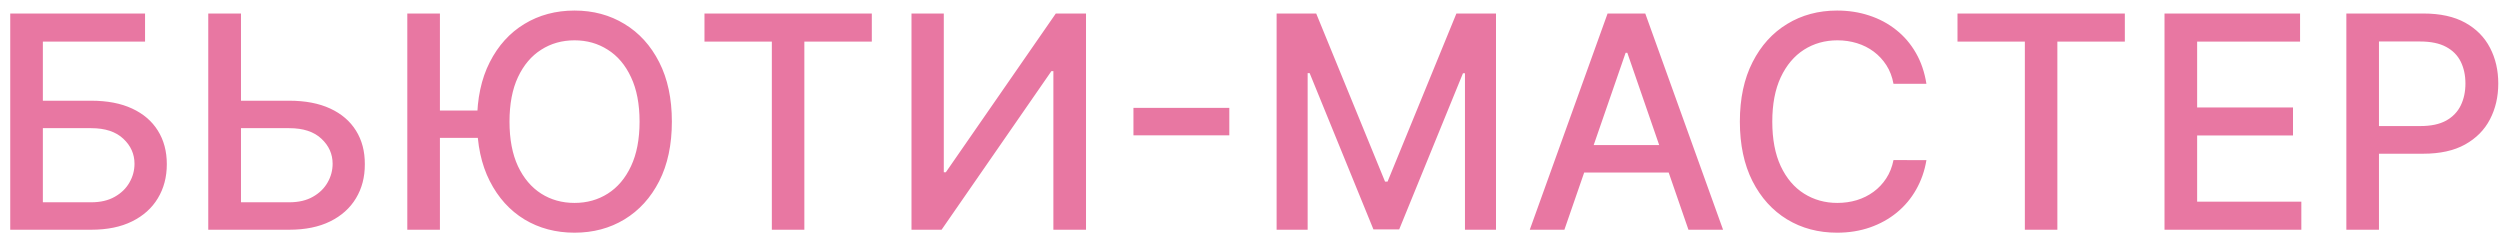 <?xml version="1.0" encoding="UTF-8"?> <svg xmlns="http://www.w3.org/2000/svg" width="185" height="18" viewBox="0 0 185 18" fill="none"> <path d="M0.758 17V1H10.734V3.078H3.172V7.453H6.75C7.938 7.453 8.945 7.646 9.773 8.031C10.607 8.417 11.242 8.961 11.68 9.664C12.122 10.367 12.344 11.195 12.344 12.148C12.344 13.102 12.122 13.943 11.68 14.672C11.242 15.401 10.607 15.971 9.773 16.383C8.945 16.794 7.938 17 6.75 17H0.758ZM3.172 14.969H6.75C7.438 14.969 8.018 14.833 8.492 14.562C8.971 14.292 9.333 13.94 9.578 13.508C9.828 13.075 9.953 12.612 9.953 12.117C9.953 11.398 9.677 10.781 9.125 10.266C8.573 9.745 7.781 9.484 6.75 9.484H3.172V14.969ZM17.091 7.453H21.403C22.591 7.453 23.601 7.646 24.434 8.031C25.268 8.417 25.903 8.961 26.341 9.664C26.783 10.367 27.002 11.195 26.997 12.148C27.002 13.102 26.783 13.943 26.341 14.672C25.903 15.401 25.268 15.971 24.434 16.383C23.601 16.794 22.591 17 21.403 17H15.411V1H17.833V14.969H21.403C22.096 14.969 22.679 14.833 23.153 14.562C23.632 14.292 23.994 13.94 24.239 13.508C24.489 13.075 24.614 12.612 24.614 12.117C24.614 11.398 24.338 10.781 23.786 10.266C23.234 9.745 22.44 9.484 21.403 9.484H17.091V7.453ZM32.554 1V17H30.14V1H32.554ZM36.031 8.18V10.203H31.07V8.18H36.031ZM49.718 9C49.718 10.708 49.406 12.177 48.781 13.406C48.156 14.63 47.299 15.573 46.211 16.234C45.127 16.891 43.895 17.219 42.515 17.219C41.13 17.219 39.893 16.891 38.804 16.234C37.721 15.573 36.867 14.628 36.242 13.398C35.617 12.169 35.304 10.703 35.304 9C35.304 7.292 35.617 5.826 36.242 4.602C36.867 3.372 37.721 2.43 38.804 1.773C39.893 1.112 41.13 0.781 42.515 0.781C43.895 0.781 45.127 1.112 46.211 1.773C47.299 2.43 48.156 3.372 48.781 4.602C49.406 5.826 49.718 7.292 49.718 9ZM47.328 9C47.328 7.698 47.117 6.602 46.695 5.711C46.278 4.815 45.705 4.138 44.976 3.68C44.252 3.216 43.432 2.984 42.515 2.984C41.593 2.984 40.77 3.216 40.047 3.68C39.322 4.138 38.75 4.815 38.328 5.711C37.911 6.602 37.703 7.698 37.703 9C37.703 10.302 37.911 11.401 38.328 12.297C38.75 13.188 39.322 13.865 40.047 14.328C40.77 14.787 41.593 15.016 42.515 15.016C43.432 15.016 44.252 14.787 44.976 14.328C45.705 13.865 46.278 13.188 46.695 12.297C47.117 11.401 47.328 10.302 47.328 9ZM52.131 3.078V1H64.514V3.078H59.522V17H57.116V3.078H52.131ZM67.45 1H69.841V12.75H69.99L78.13 1H80.365V17H77.95V5.266H77.802L69.677 17H67.45V1ZM90.969 7.984V10.016H83.875V7.984H90.969ZM94.469 1H97.399L102.493 13.438H102.68L107.774 1H110.704V17H108.407V5.422H108.259L103.54 16.977H101.634L96.915 5.414H96.766V17H94.469V1ZM115.765 17H113.203L118.961 1H121.75L127.507 17H124.945L120.421 3.906H120.296L115.765 17ZM116.195 10.734H124.507V12.766H116.195V10.734ZM142.555 6.203H140.118C140.024 5.682 139.849 5.224 139.594 4.828C139.339 4.432 139.026 4.096 138.657 3.82C138.287 3.544 137.873 3.336 137.414 3.195C136.961 3.055 136.48 2.984 135.969 2.984C135.047 2.984 134.222 3.216 133.493 3.68C132.769 4.143 132.196 4.823 131.774 5.719C131.357 6.615 131.149 7.708 131.149 9C131.149 10.302 131.357 11.401 131.774 12.297C132.196 13.193 132.771 13.87 133.5 14.328C134.23 14.787 135.05 15.016 135.961 15.016C136.467 15.016 136.946 14.948 137.399 14.812C137.857 14.672 138.271 14.466 138.641 14.195C139.011 13.925 139.323 13.594 139.579 13.203C139.839 12.807 140.019 12.354 140.118 11.844L142.555 11.852C142.425 12.638 142.172 13.362 141.797 14.023C141.427 14.68 140.951 15.247 140.368 15.727C139.789 16.201 139.128 16.568 138.383 16.828C137.638 17.088 136.826 17.219 135.946 17.219C134.56 17.219 133.326 16.891 132.243 16.234C131.159 15.573 130.305 14.628 129.68 13.398C129.06 12.169 128.75 10.703 128.75 9C128.75 7.292 129.063 5.826 129.688 4.602C130.313 3.372 131.167 2.43 132.25 1.773C133.334 1.112 134.566 0.781 135.946 0.781C136.795 0.781 137.586 0.904 138.321 1.148C139.06 1.388 139.724 1.742 140.313 2.211C140.901 2.674 141.388 3.242 141.774 3.914C142.159 4.581 142.42 5.344 142.555 6.203ZM144.855 3.078V1H157.238V3.078H152.245V17H149.839V3.078H144.855ZM160.174 17V1H170.205V3.078H162.588V7.953H169.682V10.023H162.588V14.922H170.299V17H160.174ZM173.63 17V1H179.333C180.578 1 181.609 1.227 182.427 1.68C183.244 2.133 183.856 2.753 184.262 3.539C184.669 4.32 184.872 5.201 184.872 6.18C184.872 7.164 184.666 8.049 184.255 8.836C183.848 9.617 183.234 10.237 182.411 10.695C181.593 11.148 180.565 11.375 179.325 11.375H175.403V9.328H179.106C179.893 9.328 180.531 9.193 181.02 8.922C181.51 8.646 181.869 8.271 182.098 7.797C182.328 7.323 182.442 6.784 182.442 6.18C182.442 5.576 182.328 5.039 182.098 4.57C181.869 4.102 181.507 3.734 181.012 3.469C180.523 3.203 179.877 3.07 179.075 3.07H176.044V17H173.63Z" fill="#E877A2"></path> </svg> 